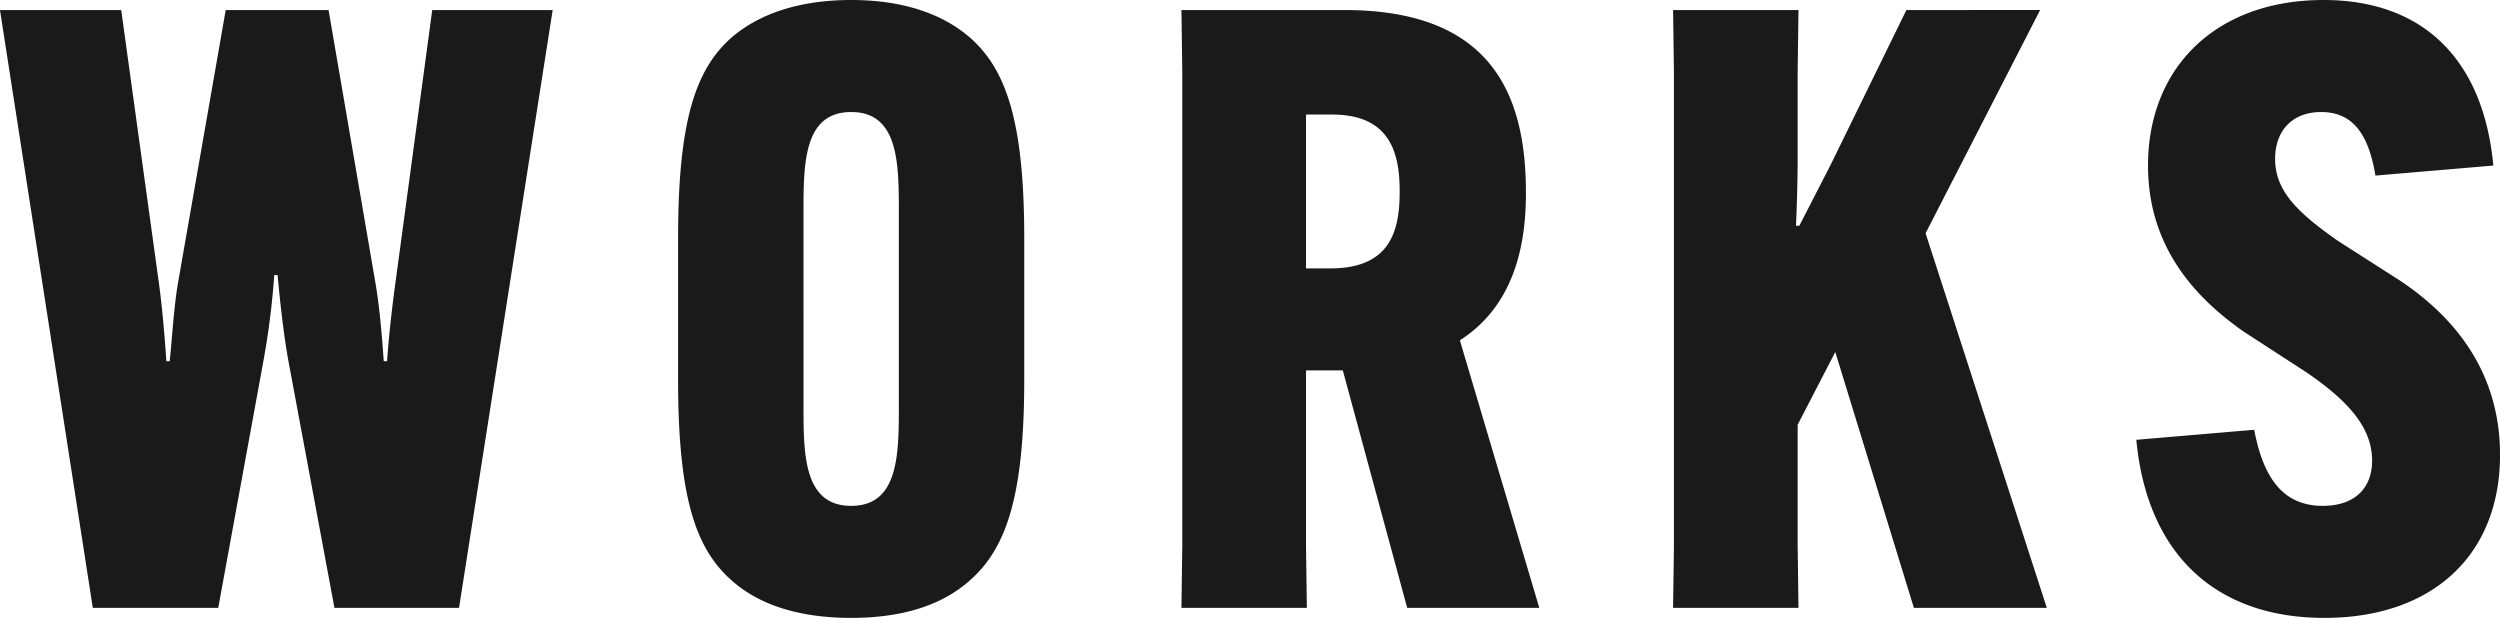 <svg xmlns="http://www.w3.org/2000/svg" width="388.7" height="96.07" viewBox="0 0 388.7 96.07">
  <path id="パス_126955" data-name="パス 126955" d="M-180.375,0h19.5l7.02-38.35a121.6,121.6,0,0,0,1.69-13.39h.52c.39,4.16.91,9.1,1.69,13.39L-142.805,0h19.37l14.56-92.95H-127.6l-5.72,42.38c-.52,3.77-1.04,8.32-1.3,12.22h-.52c-.26-3.77-.65-8.45-1.3-12.22l-7.28-42.38h-15.99l-7.41,42.38c-.65,3.77-.91,8.45-1.3,12.22h-.52c-.26-3.9-.65-8.45-1.17-12.22l-5.85-42.38h-18.85Zm117.91,1.56c7.93,0,14.04-1.95,18.33-5.72,5.72-4.94,8.58-13,8.58-31.33V-57.46c0-18.33-2.86-26.39-8.58-31.33-4.29-3.64-10.4-5.72-18.33-5.72s-14.17,2.08-18.46,5.72c-5.72,4.94-8.45,13-8.45,31.33v21.97c0,18.33,2.73,26.39,8.45,31.33C-76.635-.39-70.4,1.56-62.465,1.56Zm0-17.42c-7.41,0-7.41-8.06-7.41-15.6V-61.49c0-7.54,0-15.6,7.41-15.6s7.41,8.06,7.41,15.6v30.03C-55.055-23.92-55.055-15.86-62.465-15.86Zm76.44-21.06L23.985,0h20.54L32.175-41.6c7.54-4.81,10.27-13.13,10.27-22.75v-.26c0-15.47-5.59-28.34-28.21-28.34h-25.35l.13,9.49V-9.49L-11.115,0h19.5l-.13-9.49V-36.92ZM8.255-76.7h4.03c8.58,0,10.53,5.33,10.53,11.83v.26c0,6.5-1.82,11.83-10.79,11.83H8.255ZM101.6-92.95,89.765-68.77l-4.81,9.36h-.52c.13-2.86.26-7.15.26-10.27V-83.46l.13-9.49h-19.5l.13,9.49V-9.49L65.325,0h19.5l-.13-9.49V-28.47l5.85-11.31L102.765,0h20.67l-18.85-58.24,17.81-34.71Zm35.75,66.82C139.035-8.32,149.7,1.56,166.6,1.56c16.64,0,27.3-9.62,27.3-25.35,0-11.05-5.2-20.15-15.47-27.04l-9.75-6.24c-6.11-4.29-9.75-7.67-9.75-12.74,0-4.29,2.6-7.28,7.15-7.28,5.07,0,7.41,3.64,8.45,9.88l18.33-1.56c-1.56-16.64-11.05-25.74-26.39-25.74-16.77,0-27.3,10.53-27.3,25.74,0,10.27,4.81,18.85,14.95,25.87l9.62,6.24c7.28,4.94,10.27,9.1,10.27,13.78,0,4.29-2.73,7.02-7.67,7.02-5.59,0-9.1-3.51-10.66-11.83Z" transform="translate(194.805 94.51)" fill="#1a1a1a"/>
</svg>

